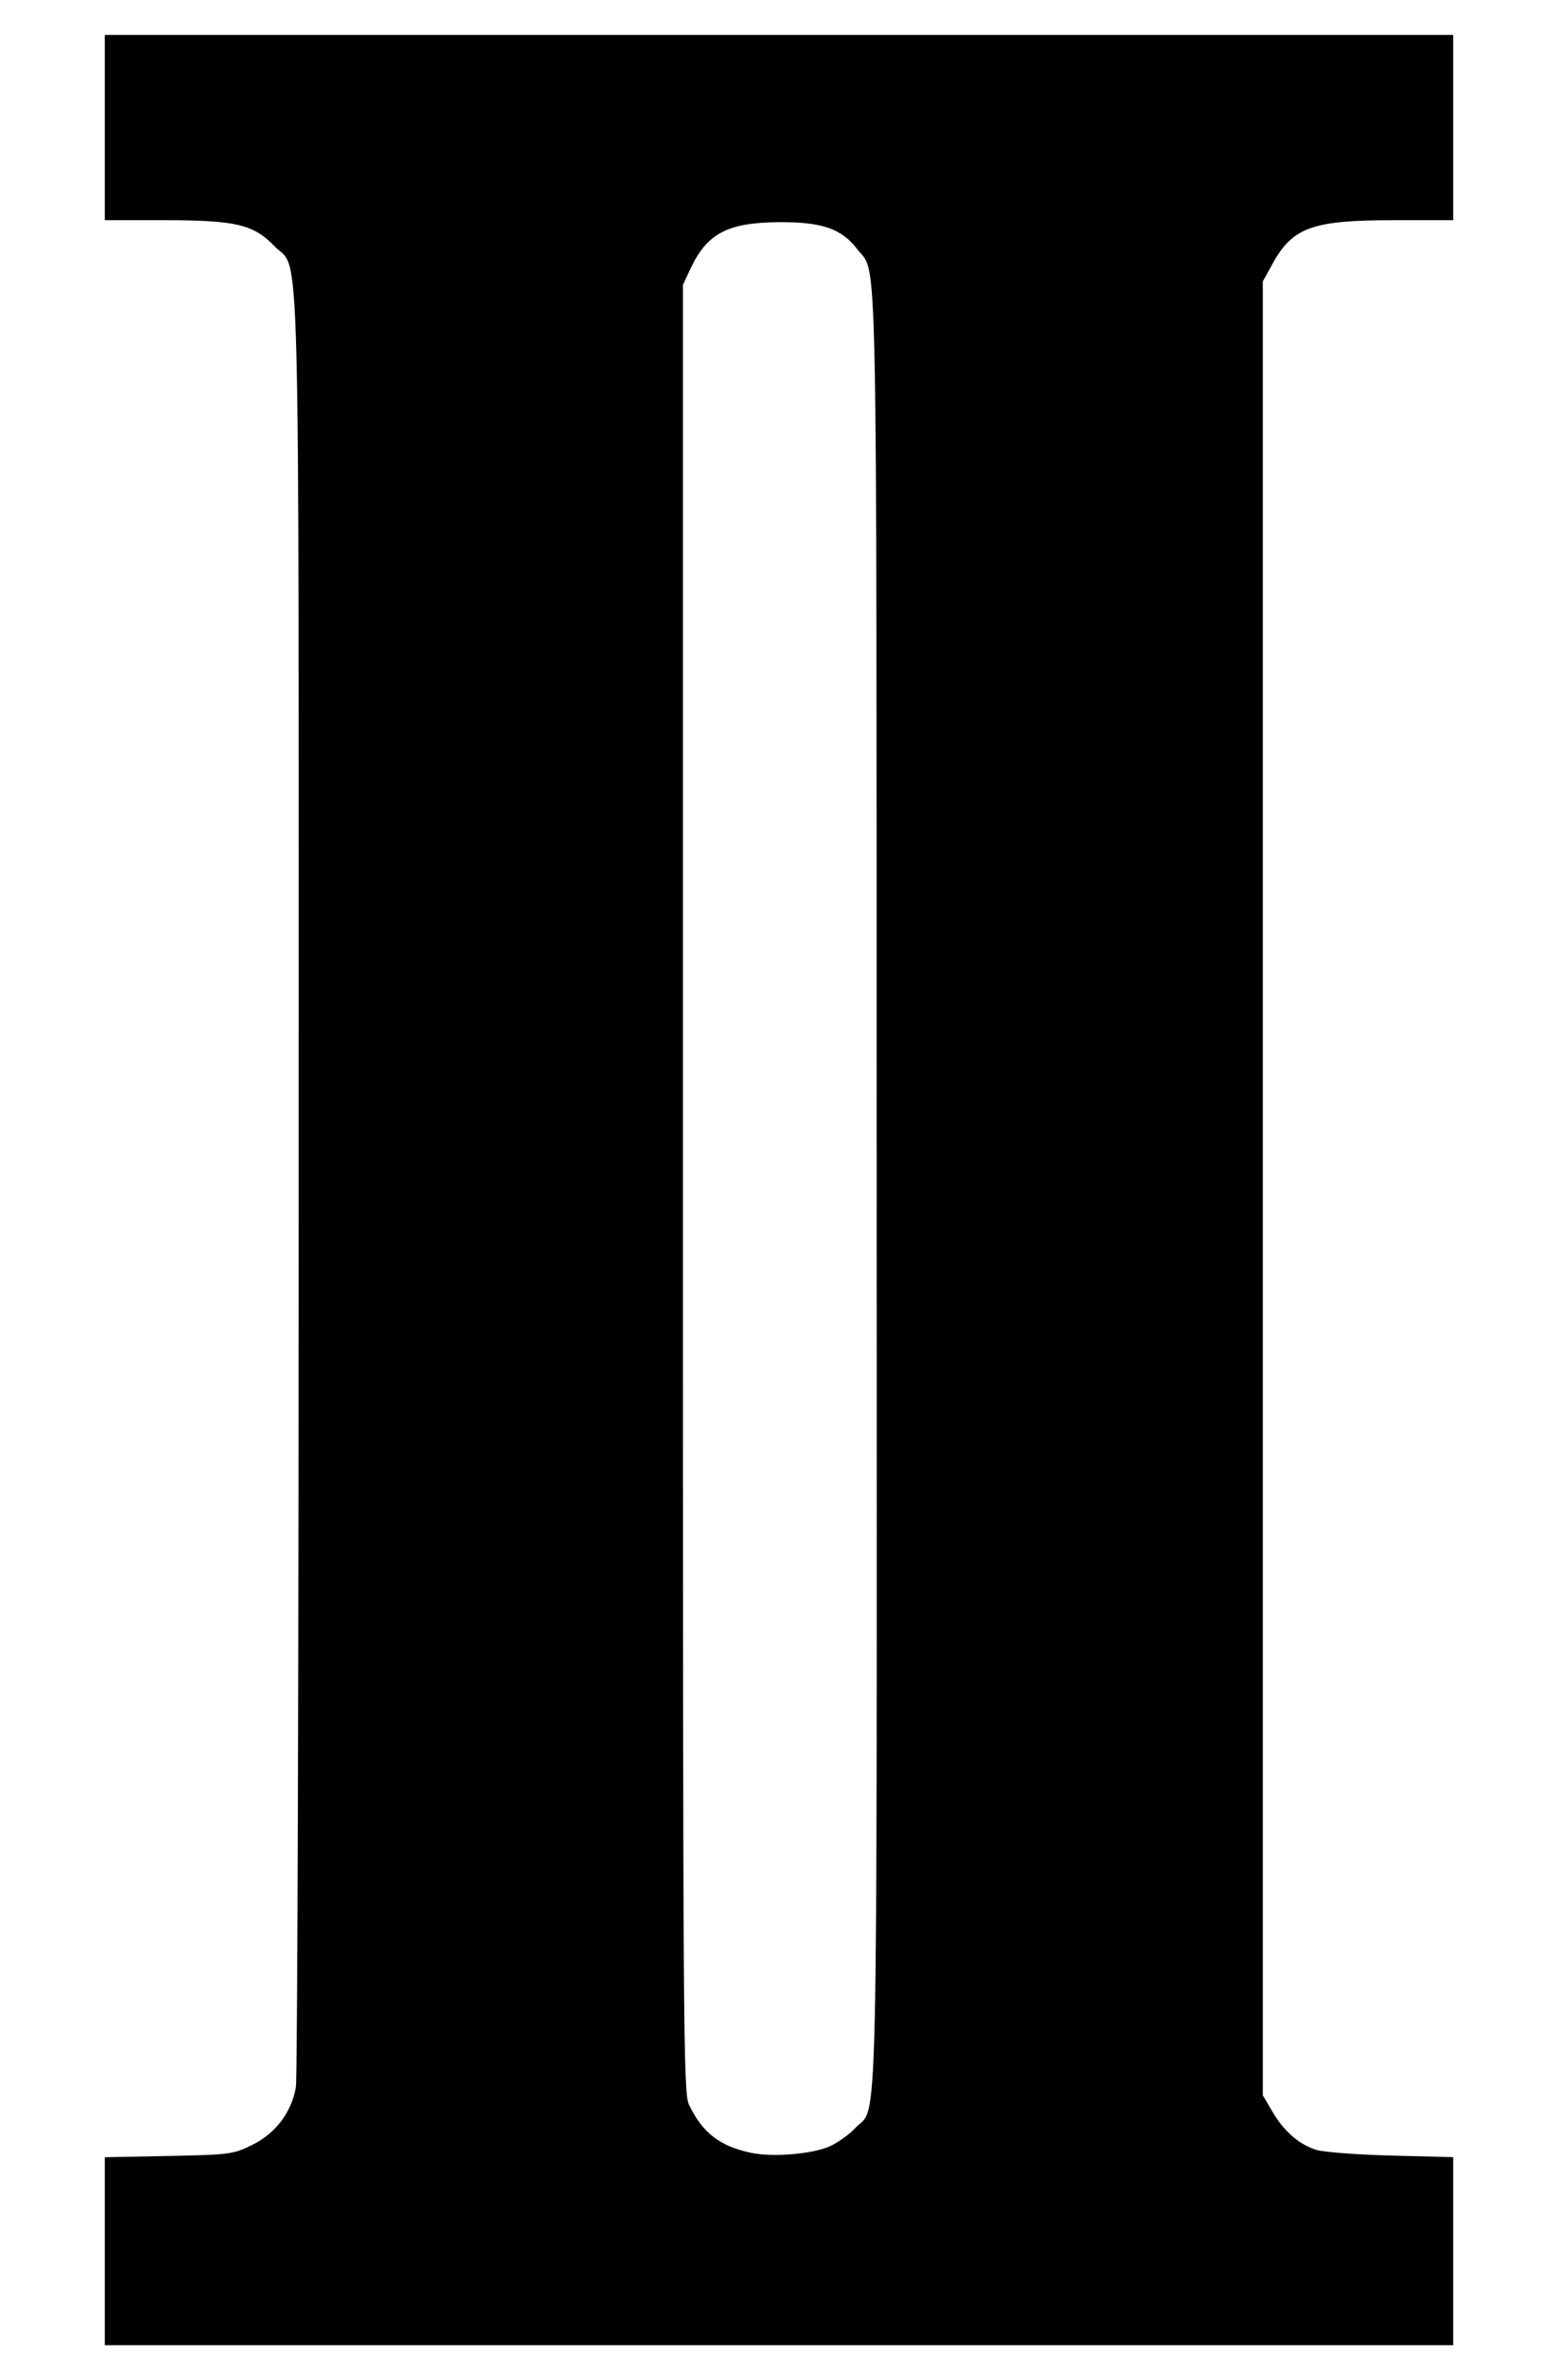 <?xml version="1.0" encoding="UTF-8" standalone="no"?>
<!-- Created with Inkscape (http://www.inkscape.org/) -->

<svg
   width="446"
   height="681"
   id="svg3082"
   version="1.1"
   xmlns="http://www.w3.org/2000/svg"
   xmlns:svg="http://www.w3.org/2000/svg"
   xmlns:rdf="http://www.w3.org/1999/02/22-rdf-syntax-ns#"
   xmlns:cc="http://creativecommons.org/ns#"
   xmlns:dc="http://purl.org/dc/elements/1.1/">
  <defs
     id="defs3084" />
  <g
     id="layer1"
     transform="translate(146.143,-399.934)">
    <path
       style="fill:#000000"
       d="m -116.143,1044.043 0,-26.89 18.25,-0.365 c 17.574,-0.352 18.46,-0.468 23.933,-3.15 6.697,-3.282 11.288,-9.352 12.521,-16.556 0.438,-2.556 0.796,-118.948 0.796,-258.648 0,-282.422 0.572,-260.276 -6.927,-268.064 -6.016,-6.249 -11.085,-7.436 -31.755,-7.436 l -16.819,0 0,-26.5 0,-26.5 193,0 193,0 0,26.5 0,26.5 -16.965,0 c -23.288,0 -28.954,2.02 -34.69,12.368 l -2.845,5.132 0,259.5 0,259.5 2.73,4.645 c 3.325,5.656 7.6,9.388 12.551,10.958 2.045,0.648 11.706,1.385 21.469,1.636 l 17.75,0.456 0,26.903 0,26.903 -193,0 -193,0 0,-26.89 z m 207.478,-29.997 c 2.294,-1.014 5.595,-3.368 7.336,-5.229 6.675,-7.136 6.191,14.068 6.143,-269.312 -0.048,-278.578 0.32,-260.588 -5.48,-268.193 -4.533,-5.944 -10.141,-7.892 -22.476,-7.808 -14.737,0.1 -20.622,3.212 -25.397,13.429 l -2.103,4.5 0,258.5 c 0,241.983 0.109,258.732 1.713,262.129 3.793,8.037 8.842,11.954 17.834,13.839 6.157,1.29 17.428,0.358 22.431,-1.855 z"
       id="path3114" />
  </g>
</svg>
